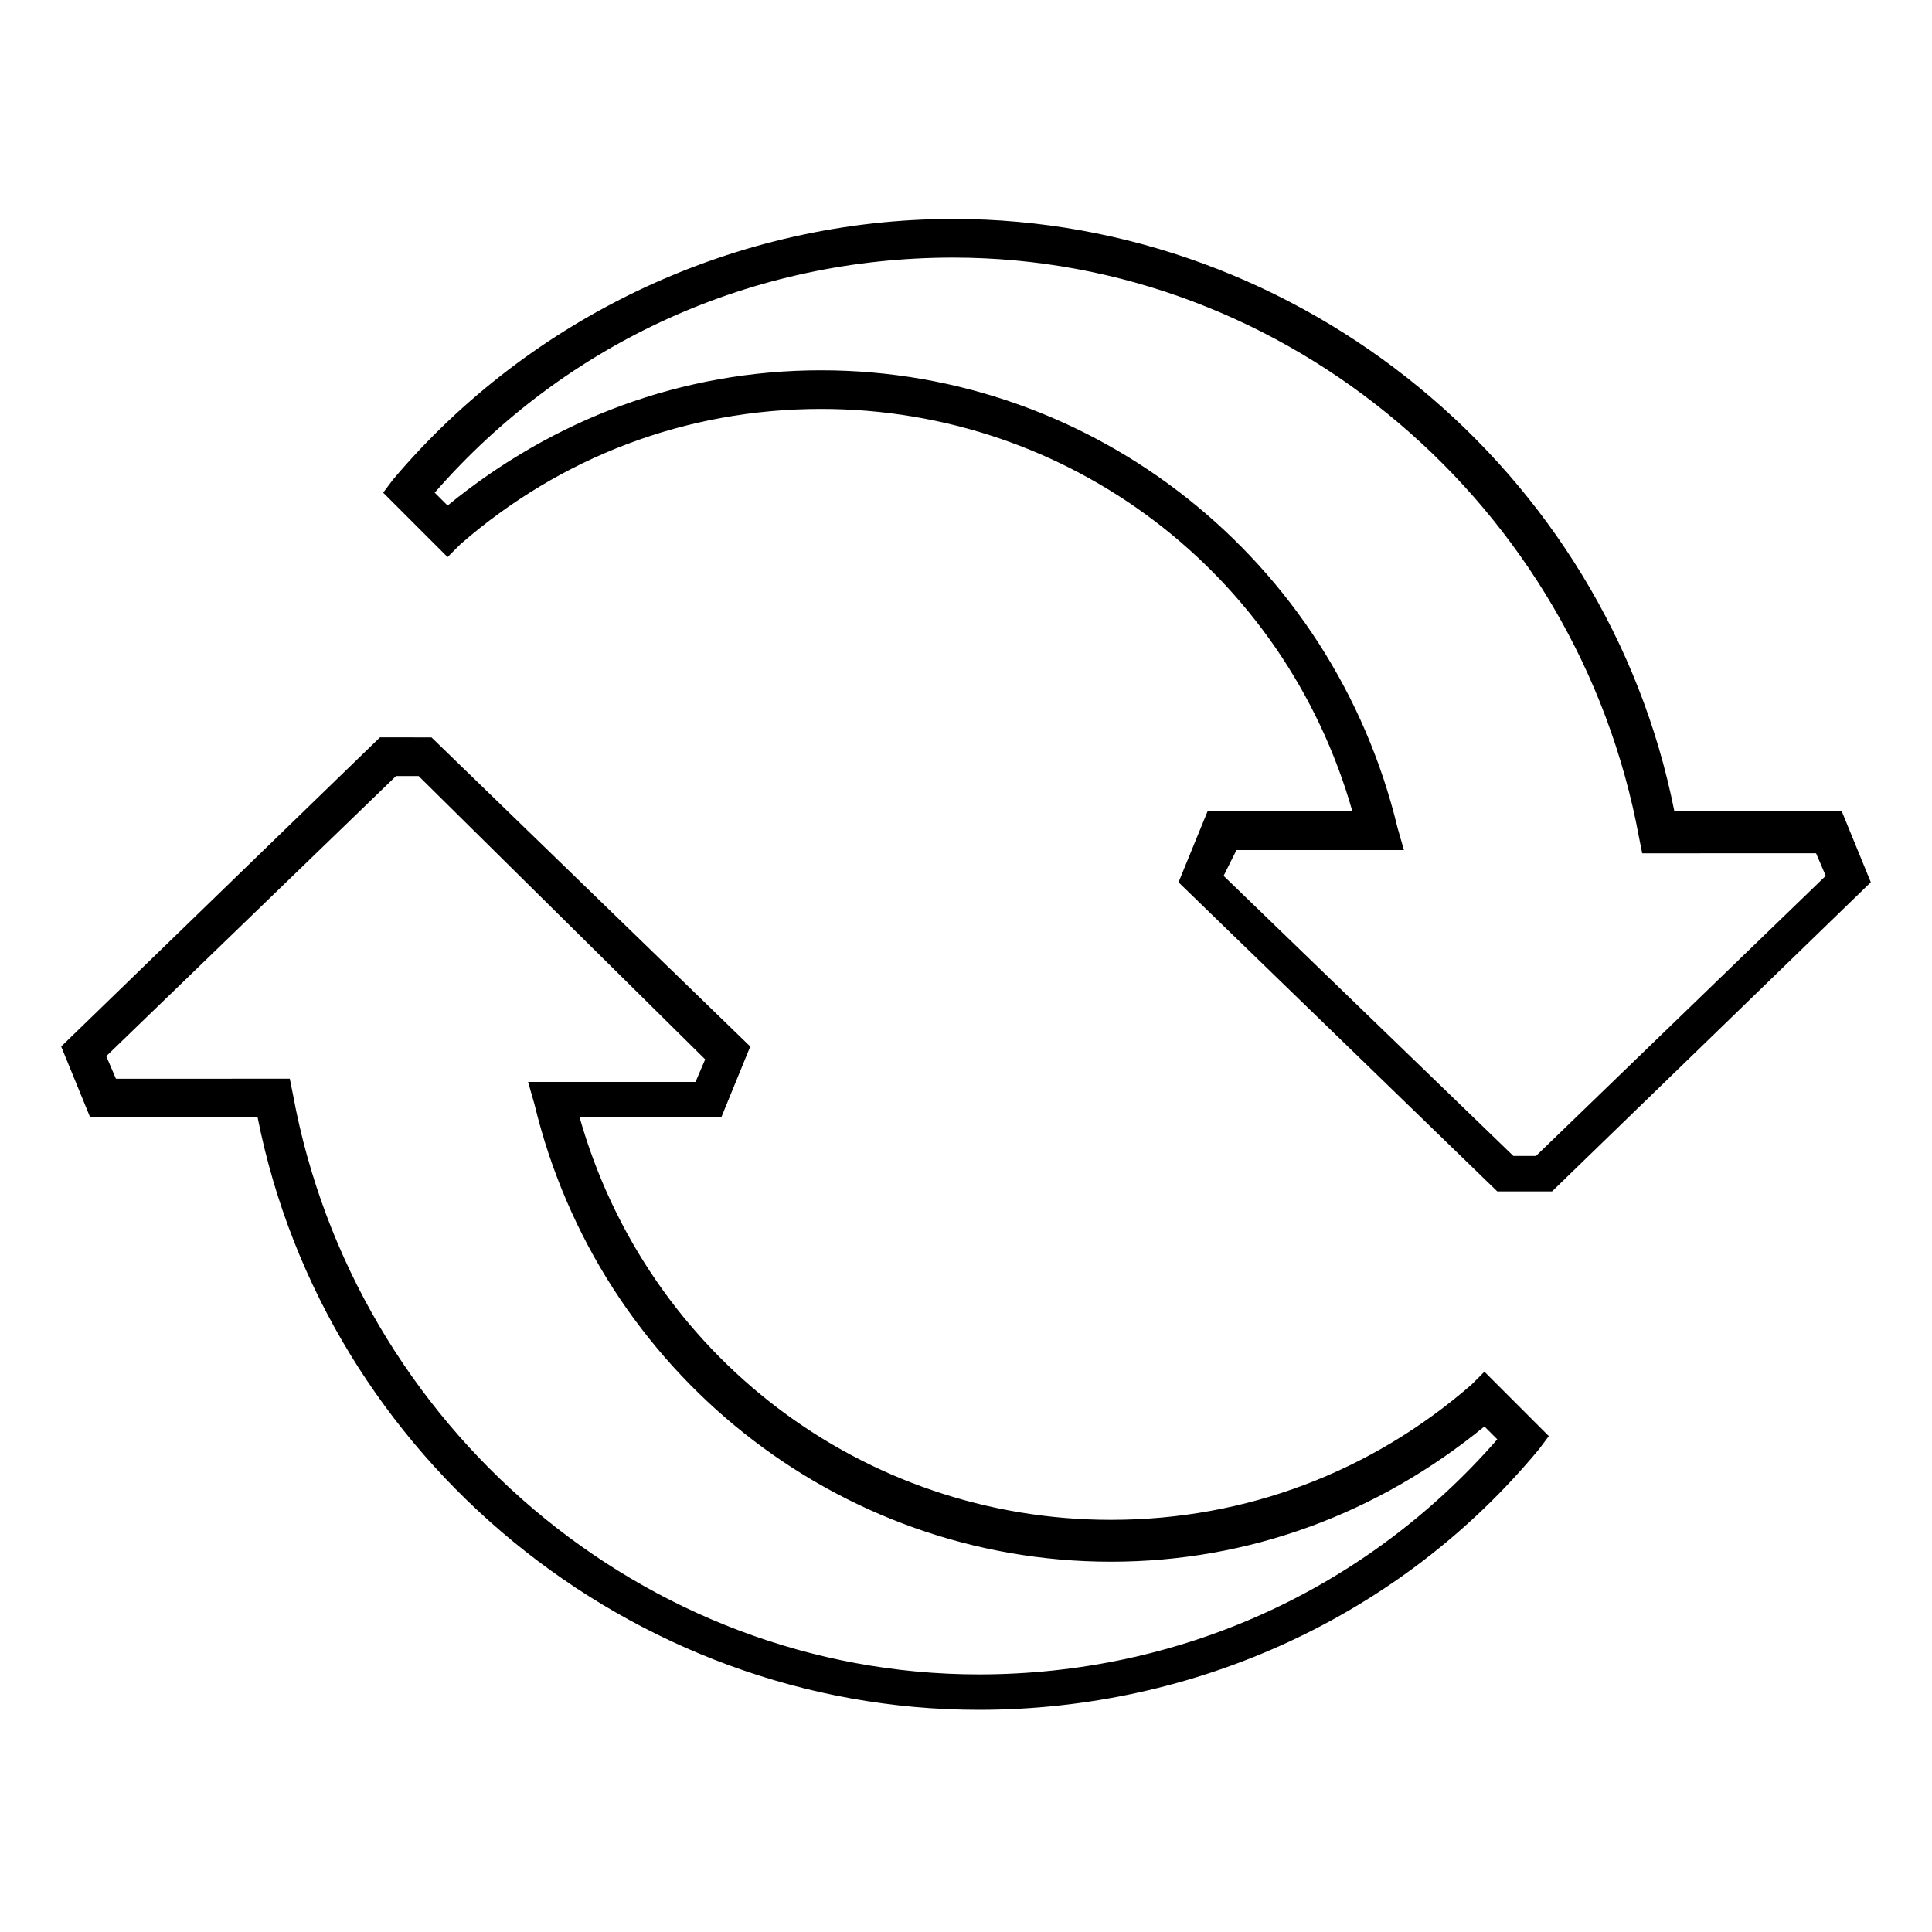 <?xml version="1.0" encoding="utf-8"?>
<!-- Generator: Adobe Illustrator 24.3.0, SVG Export Plug-In . SVG Version: 6.00 Build 0)  -->
<svg version="1.1" id="Layer_1" xmlns="http://www.w3.org/2000/svg" xmlns:xlink="http://www.w3.org/1999/xlink" x="0px" y="0px"
	 viewBox="0 0 60 60" style="enable-background:new 0 0 60 60;" xml:space="preserve">
<path d="M13.4,22.9l9.9,9.6l-0.9,2.2H18c2.1,7.4,8.8,12.5,16.5,12.5c4.2,0,8.1-1.5,11.2-4.2l0.4-0.4l2,2L47.8,45
	c-4.3,5.2-10.7,8.1-17.4,8.1c-10.8,0-20.3-7.8-22.4-18.4H2.8l-0.9-2.2l9.9-9.6C11.8,22.9,13.4,22.9,13.4,22.9z M13,24.1h-0.7l-9,8.7
	l0.3,0.7H9L9.1,34C11,44.3,20,52,30.4,52c6.2,0,12-2.6,16.1-7.3l-0.4-0.4c-3.3,2.7-7.3,4.2-11.6,4.2c-8.5,0-15.9-5.9-17.9-14.2
	l-0.2-0.7h5.2l0.3-0.7L13,24.1z M29.6,6.8c10.8,0,20.3,7.8,22.4,18.4h5.2l0.9,2.2L48.2,37h-1.7l-9.9-9.6l0.9-2.2H42
	c-2.1-7.4-8.8-12.5-16.5-12.5c-4.2,0-8.1,1.5-11.2,4.2l-0.4,0.4l-2-2l0.3-0.4C16.5,9.8,22.9,6.8,29.6,6.8z M29.6,8
	c-6.2,0-12,2.6-16.1,7.3l0.4,0.4c3.3-2.7,7.3-4.2,11.6-4.2c8.5,0,15.9,5.9,17.9,14.2l0.2,0.7h-5.2L38,27.2l9,8.7h0.7l9-8.7l-0.3-0.7
	H51L50.9,26C49,15.7,40,8,29.6,8z"/>
</svg>
